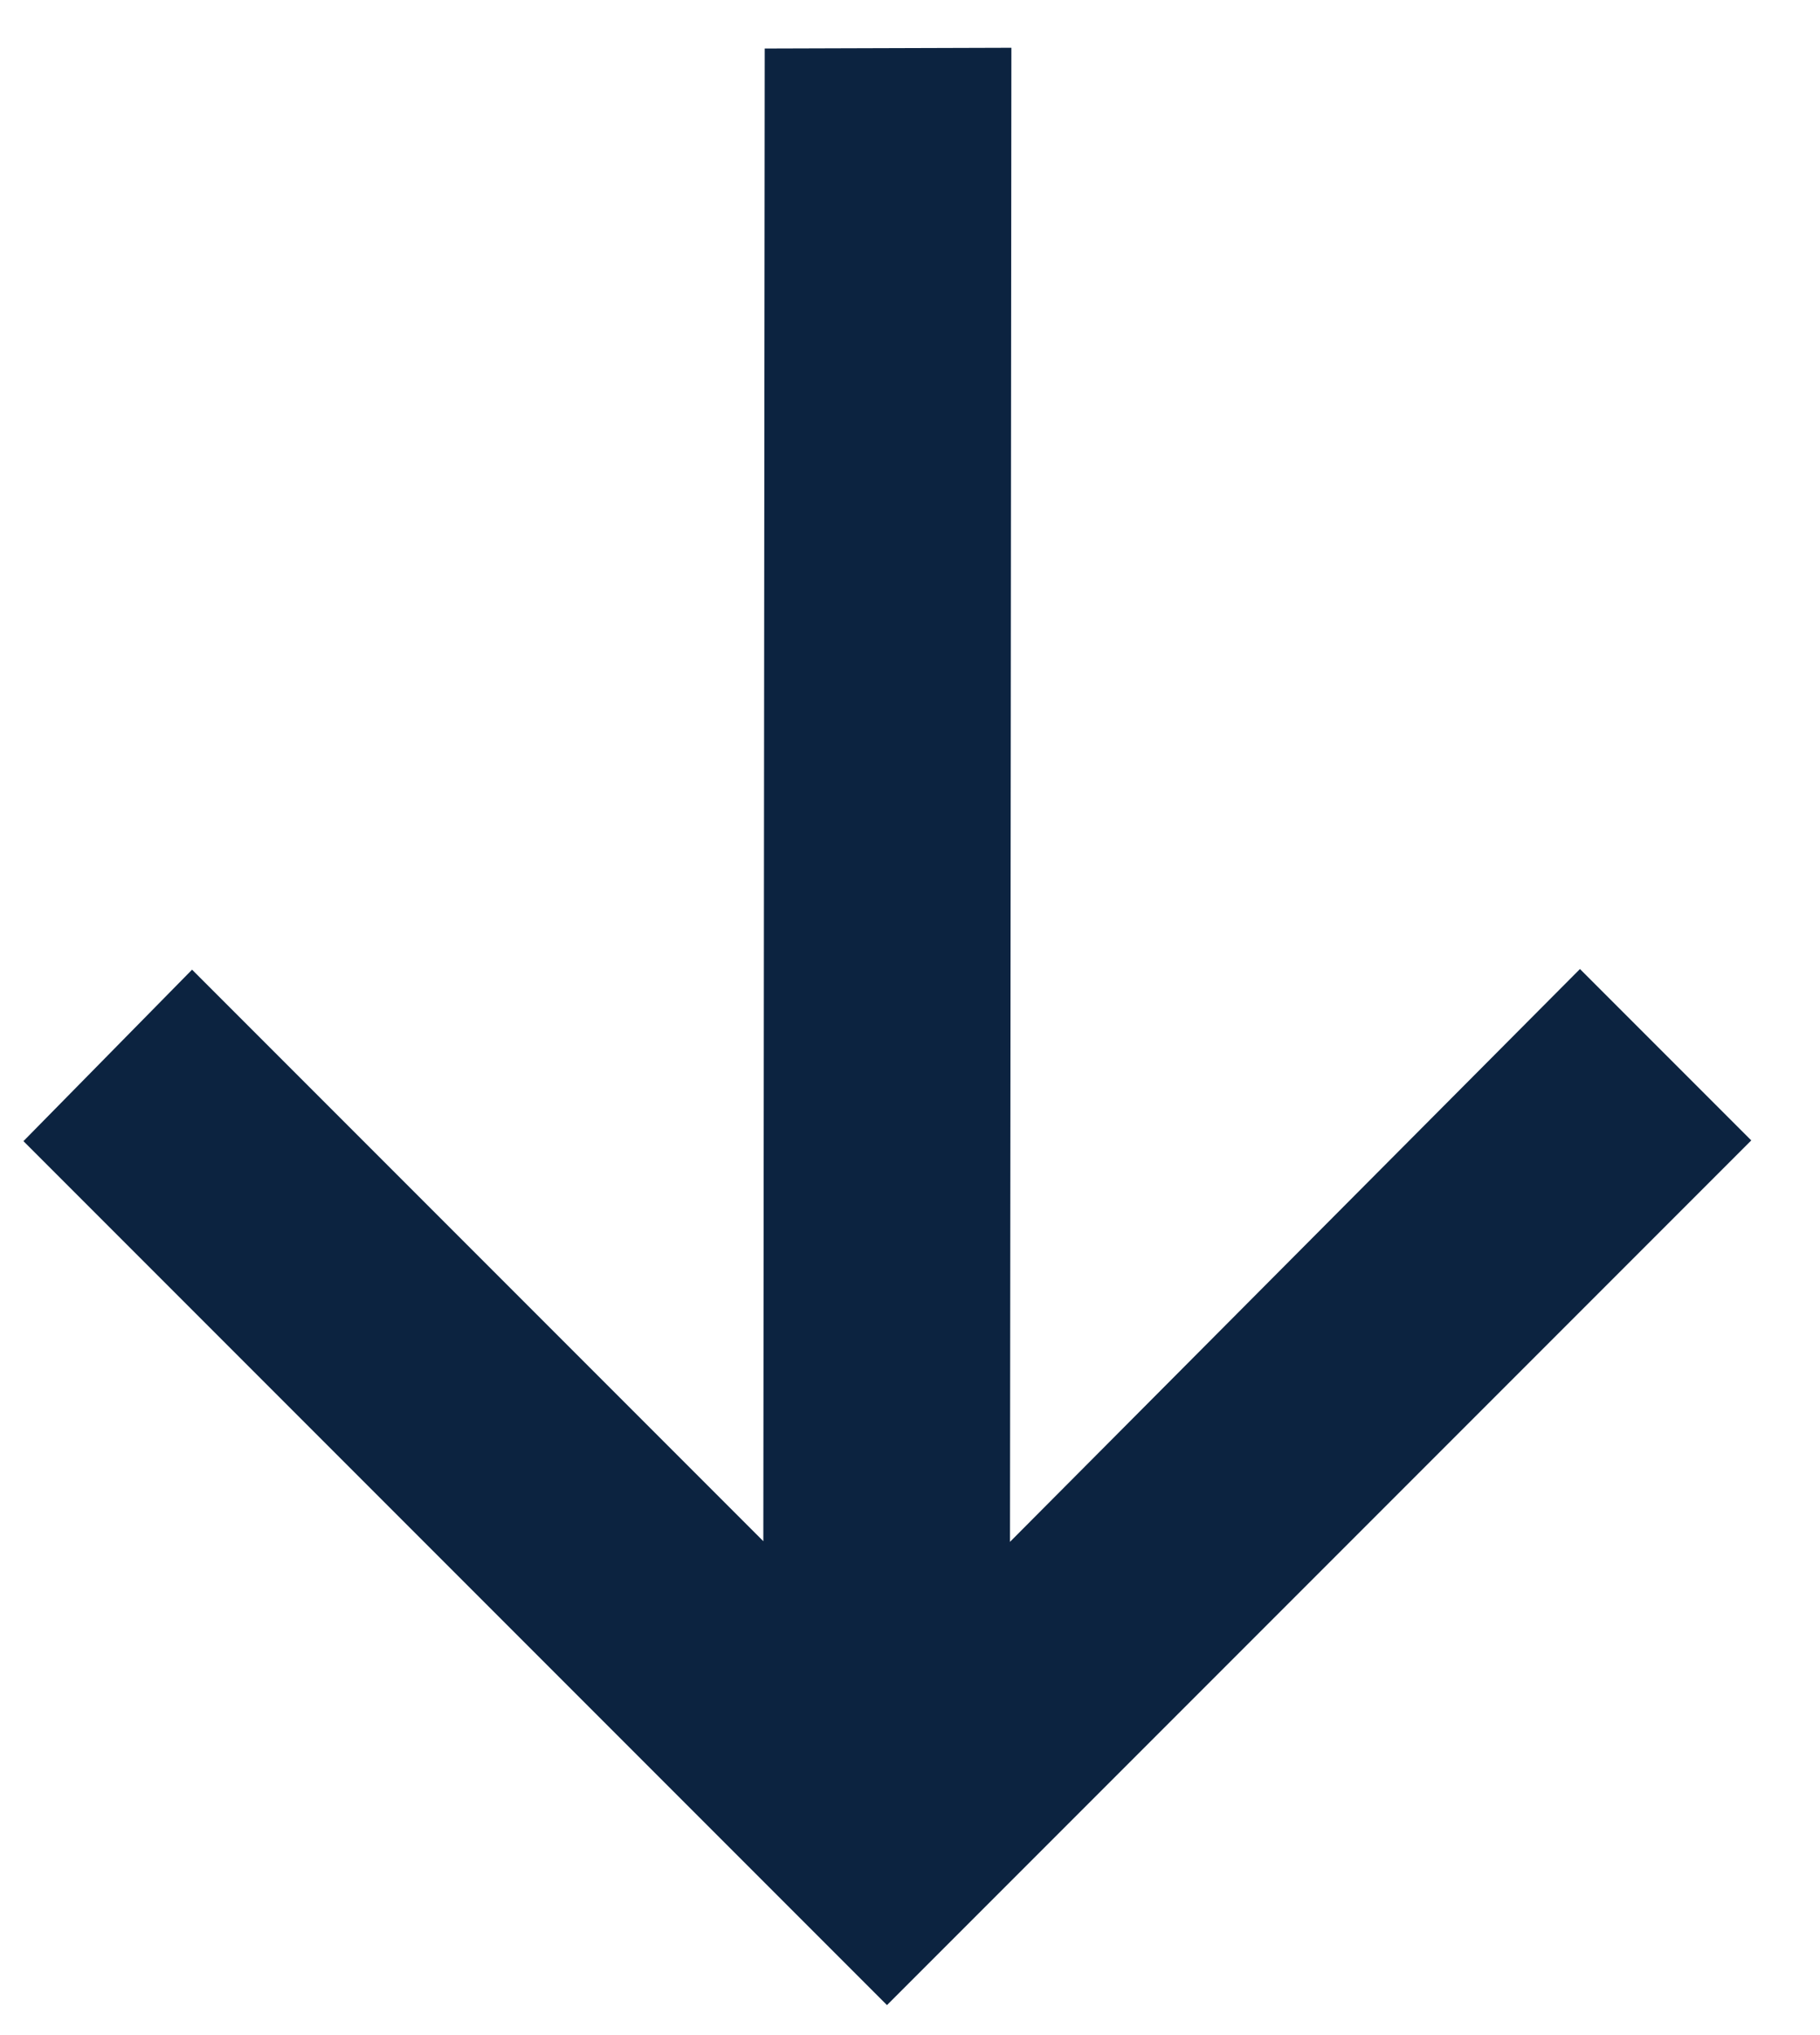 <?xml version="1.0" encoding="UTF-8"?> <svg xmlns="http://www.w3.org/2000/svg" width="17" height="19" viewBox="0 0 17 19" fill="none"> <path d="M16.358 10.647L14.758 9.047L9.434 14.395L9.447 0.446L7.143 0.453L7.13 14.389L1.794 9.053L0.219 10.654L8.285 18.72L16.358 10.647Z" fill="#0C2340"></path> </svg> 